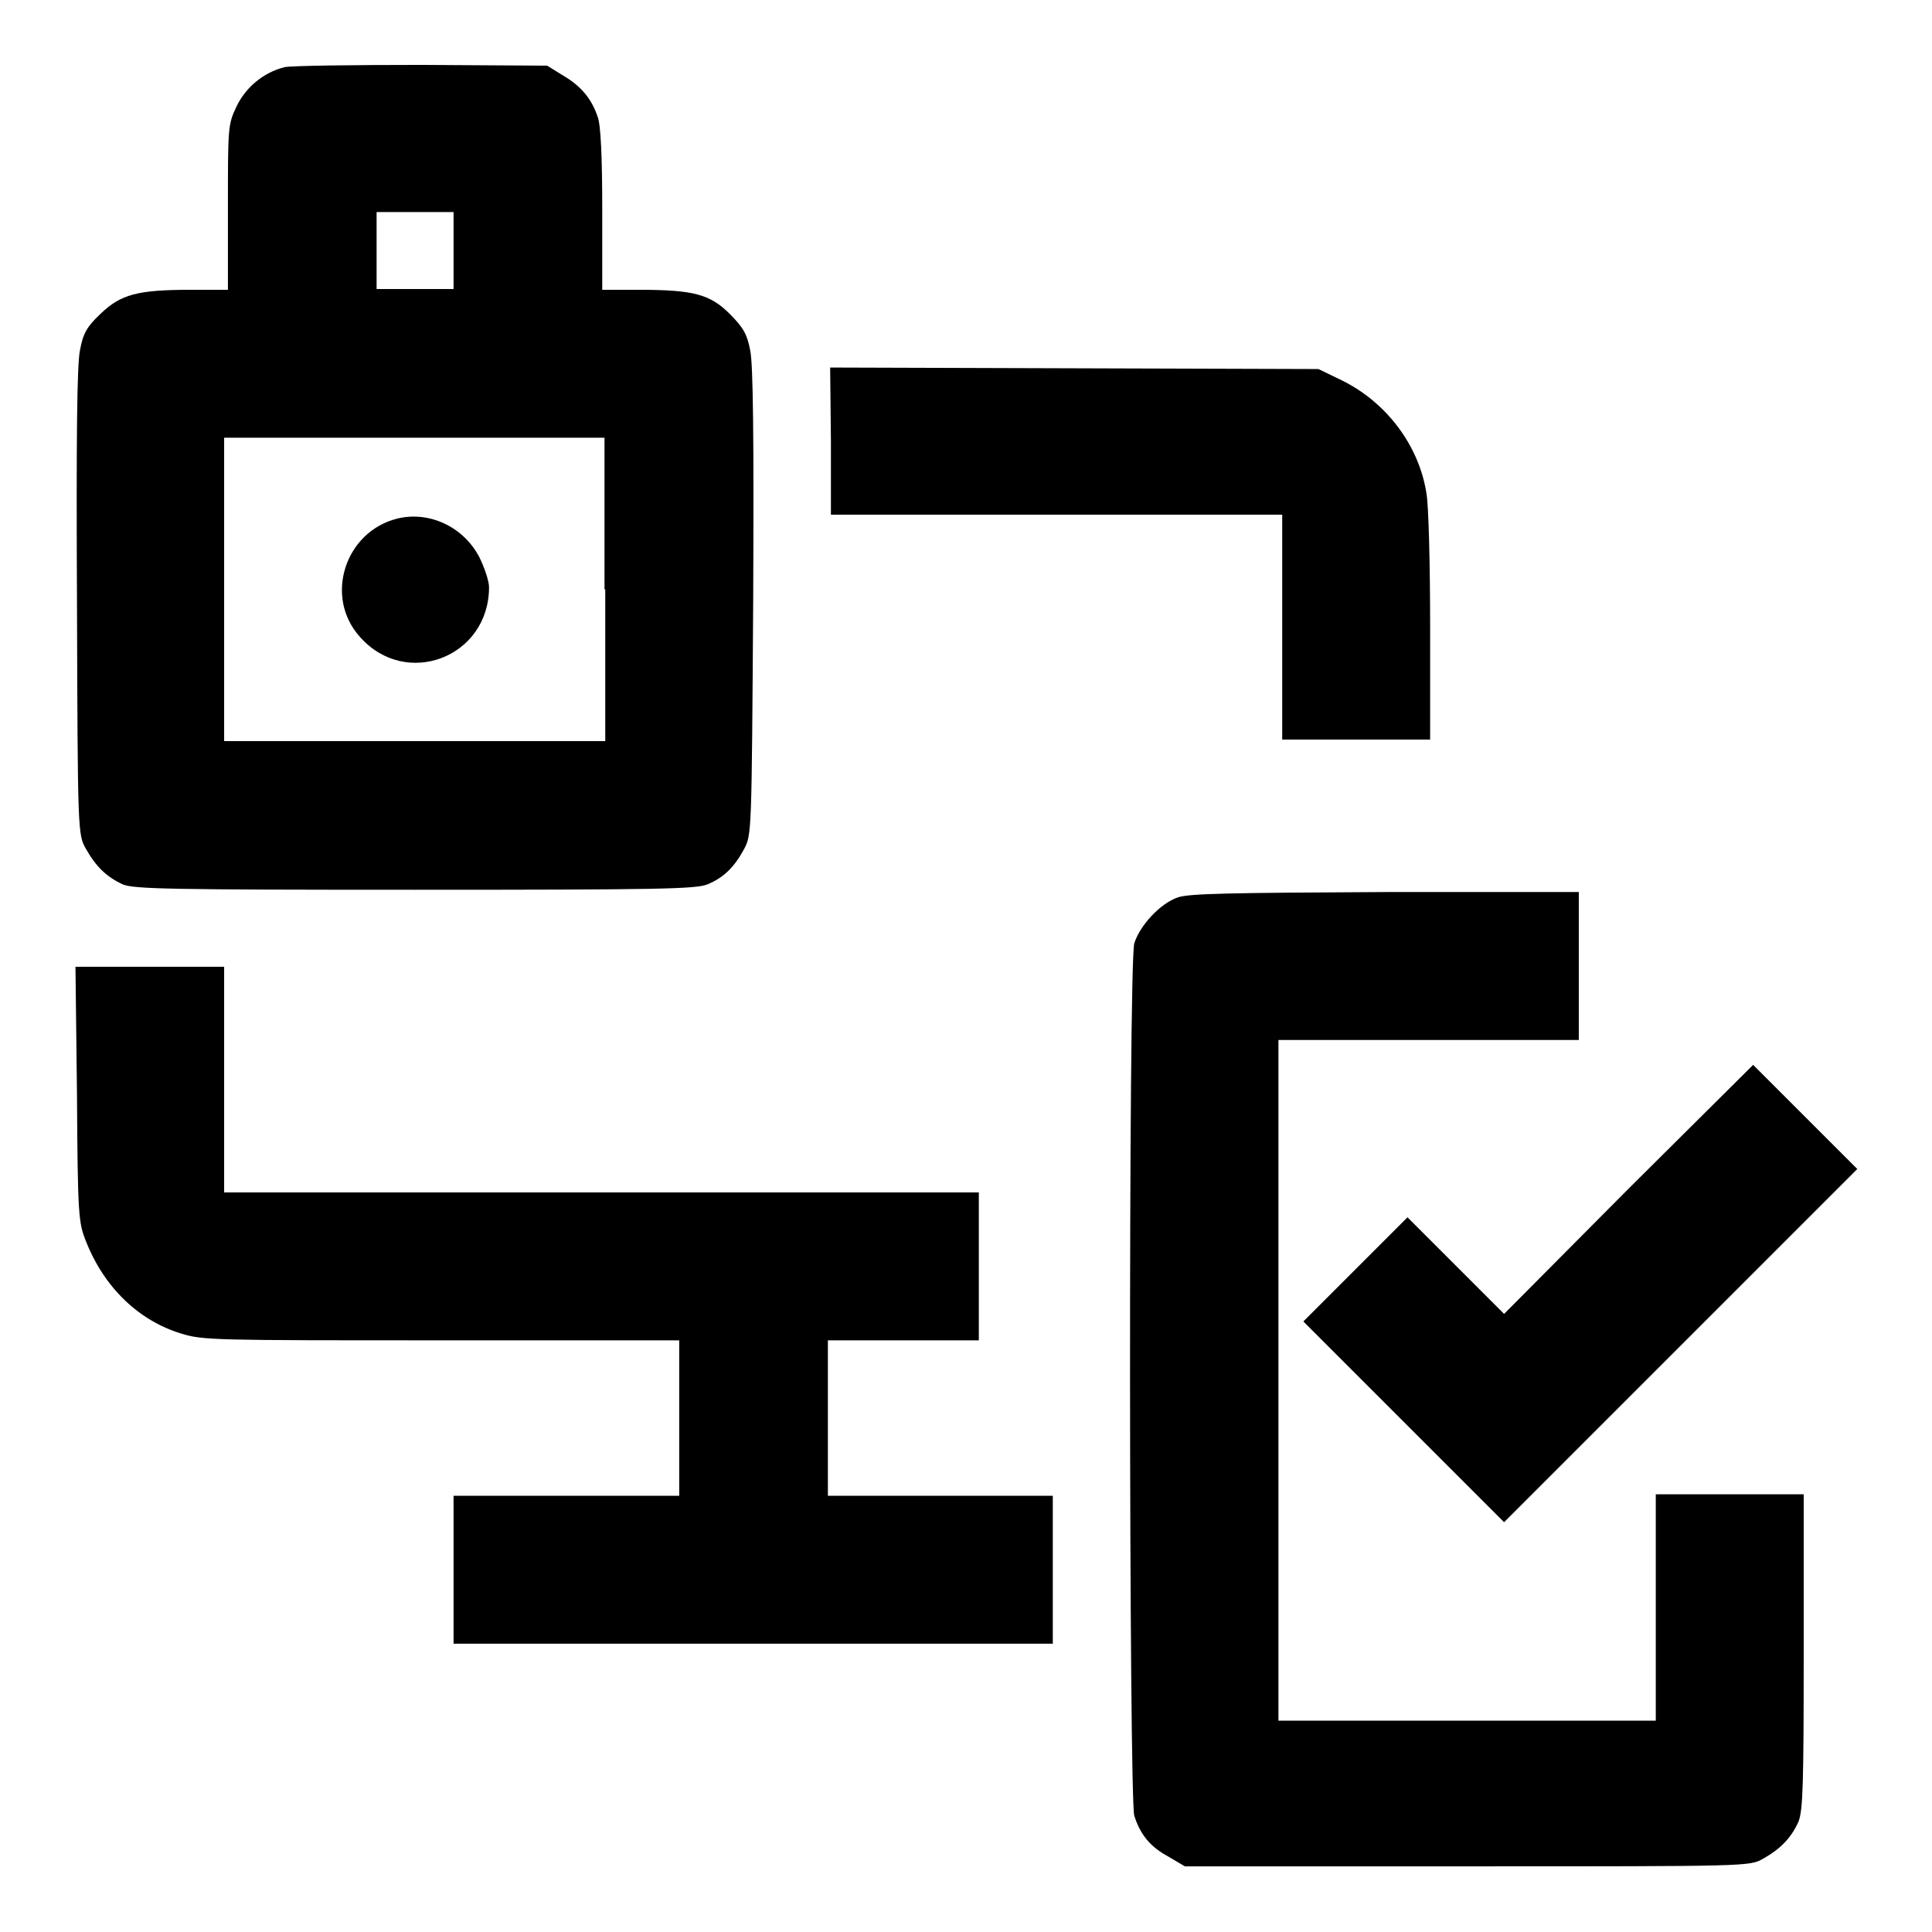 <?xml version="1.0" encoding="utf-8"?>
<!-- Svg Vector Icons : http://www.onlinewebfonts.com/icon -->
<!DOCTYPE svg PUBLIC "-//W3C//DTD SVG 1.1//EN" "http://www.w3.org/Graphics/SVG/1.1/DTD/svg11.dtd">
<svg version="1.1" xmlns="http://www.w3.org/2000/svg" xmlns:xlink="http://www.w3.org/1999/xlink" x="0px" y="0px" viewBox="0 0 256 256" enable-background="new 0 0 256 256" xml:space="preserve">
<g><g><g><path fill="#000000" d="M37.7,8.9c-2.8,0.7-5.2,2.7-6.4,5.3c-1.1,2.3-1.1,2.8-1.1,13.3v10.9h-4.9c-7.1,0-9.3,0.6-12,3.2c-1.8,1.7-2.3,2.6-2.7,4.8c-0.4,1.8-0.5,11.5-0.4,33.4c0.1,30.5,0.1,30.8,1.2,32.7c1.3,2.3,2.7,3.7,4.9,4.7c1.5,0.6,6.4,0.7,38.7,0.7c32.3,0,37.1-0.1,38.7-0.7c2.2-0.9,3.6-2.3,4.9-4.7c1-1.9,1-2.1,1.2-32.7c0.1-21.9,0-31.6-0.4-33.4c-0.4-2.1-0.9-3-2.7-4.8c-2.6-2.6-4.8-3.2-12-3.2h-4.9V27.7c0-6.9-0.2-11.2-0.6-12.2c-0.8-2.4-2.2-4.1-4.6-5.5l-2.1-1.3L55.9,8.6C46.8,8.6,38.6,8.7,37.7,8.9z M60.1,33.2v5.1h-5.1h-5.1v-5.1v-5.1h5.1h5.1V33.2z M80.2,78.1v20.1H54.9H29.7V78.1V58h25.2h25.2V78.1z"/><path fill="#000000" d="M52.7,68.7c-7,1.7-9.8,10.4-5,15.7c6.1,6.9,17.1,2.7,17.1-6.6c0-0.8-0.6-2.6-1.3-4C61.4,69.8,56.9,67.7,52.7,68.7z"/><path fill="#000000" d="M110.1,58.4v9.8H140h29.9v14.9v14.9h9.8h9.8V83.1c0-8.3-0.2-16.3-0.5-17.8c-1-6.3-5.3-12-11.2-14.9l-3.1-1.5l-32.3-0.1l-32.4-0.1L110.1,58.4L110.1,58.4z"/><path fill="#000000" d="M156.1,118.9c-2.4,0.8-5.1,3.8-5.8,6.1c-0.8,2.7-0.7,113.4,0,115.6c0.8,2.5,2.1,4.1,4.5,5.4l2.2,1.3h37.4c37.4,0,37.4,0,39.2-1c2.3-1.3,3.7-2.7,4.7-4.9c0.6-1.5,0.7-4.8,0.7-22.6v-20.8h-9.8h-9.8v14.9V228h-25h-25v-45.1v-45.1h19.9h19.9v-9.8v-9.8h-25.6C162.7,118.3,157.6,118.4,156.1,118.9z"/><path fill="#000000" d="M10.2,145c0.1,16.2,0.2,17,1.2,19.5c2.4,6.1,7,10.5,12.6,12.2c2.9,0.9,4.3,0.9,34.5,0.9H90v10.3v10.3H75H60.1v9.8v9.8h39.7h39.7v-9.8v-9.8h-14.9h-14.9v-10.3v-10.3h10h10v-9.8v-9.8h-50h-50V143v-14.9h-9.9H10L10.2,145z"/><path fill="#000000" d="M215.7,157.6l-16.4,16.5l-6.4-6.4l-6.4-6.4l-6.9,6.9l-6.9,6.9l13.3,13.3l13.3,13.3l23.4-23.4l23.4-23.4l-6.9-6.9l-6.9-6.9L215.7,157.6z"/></g></g></g>
</svg>